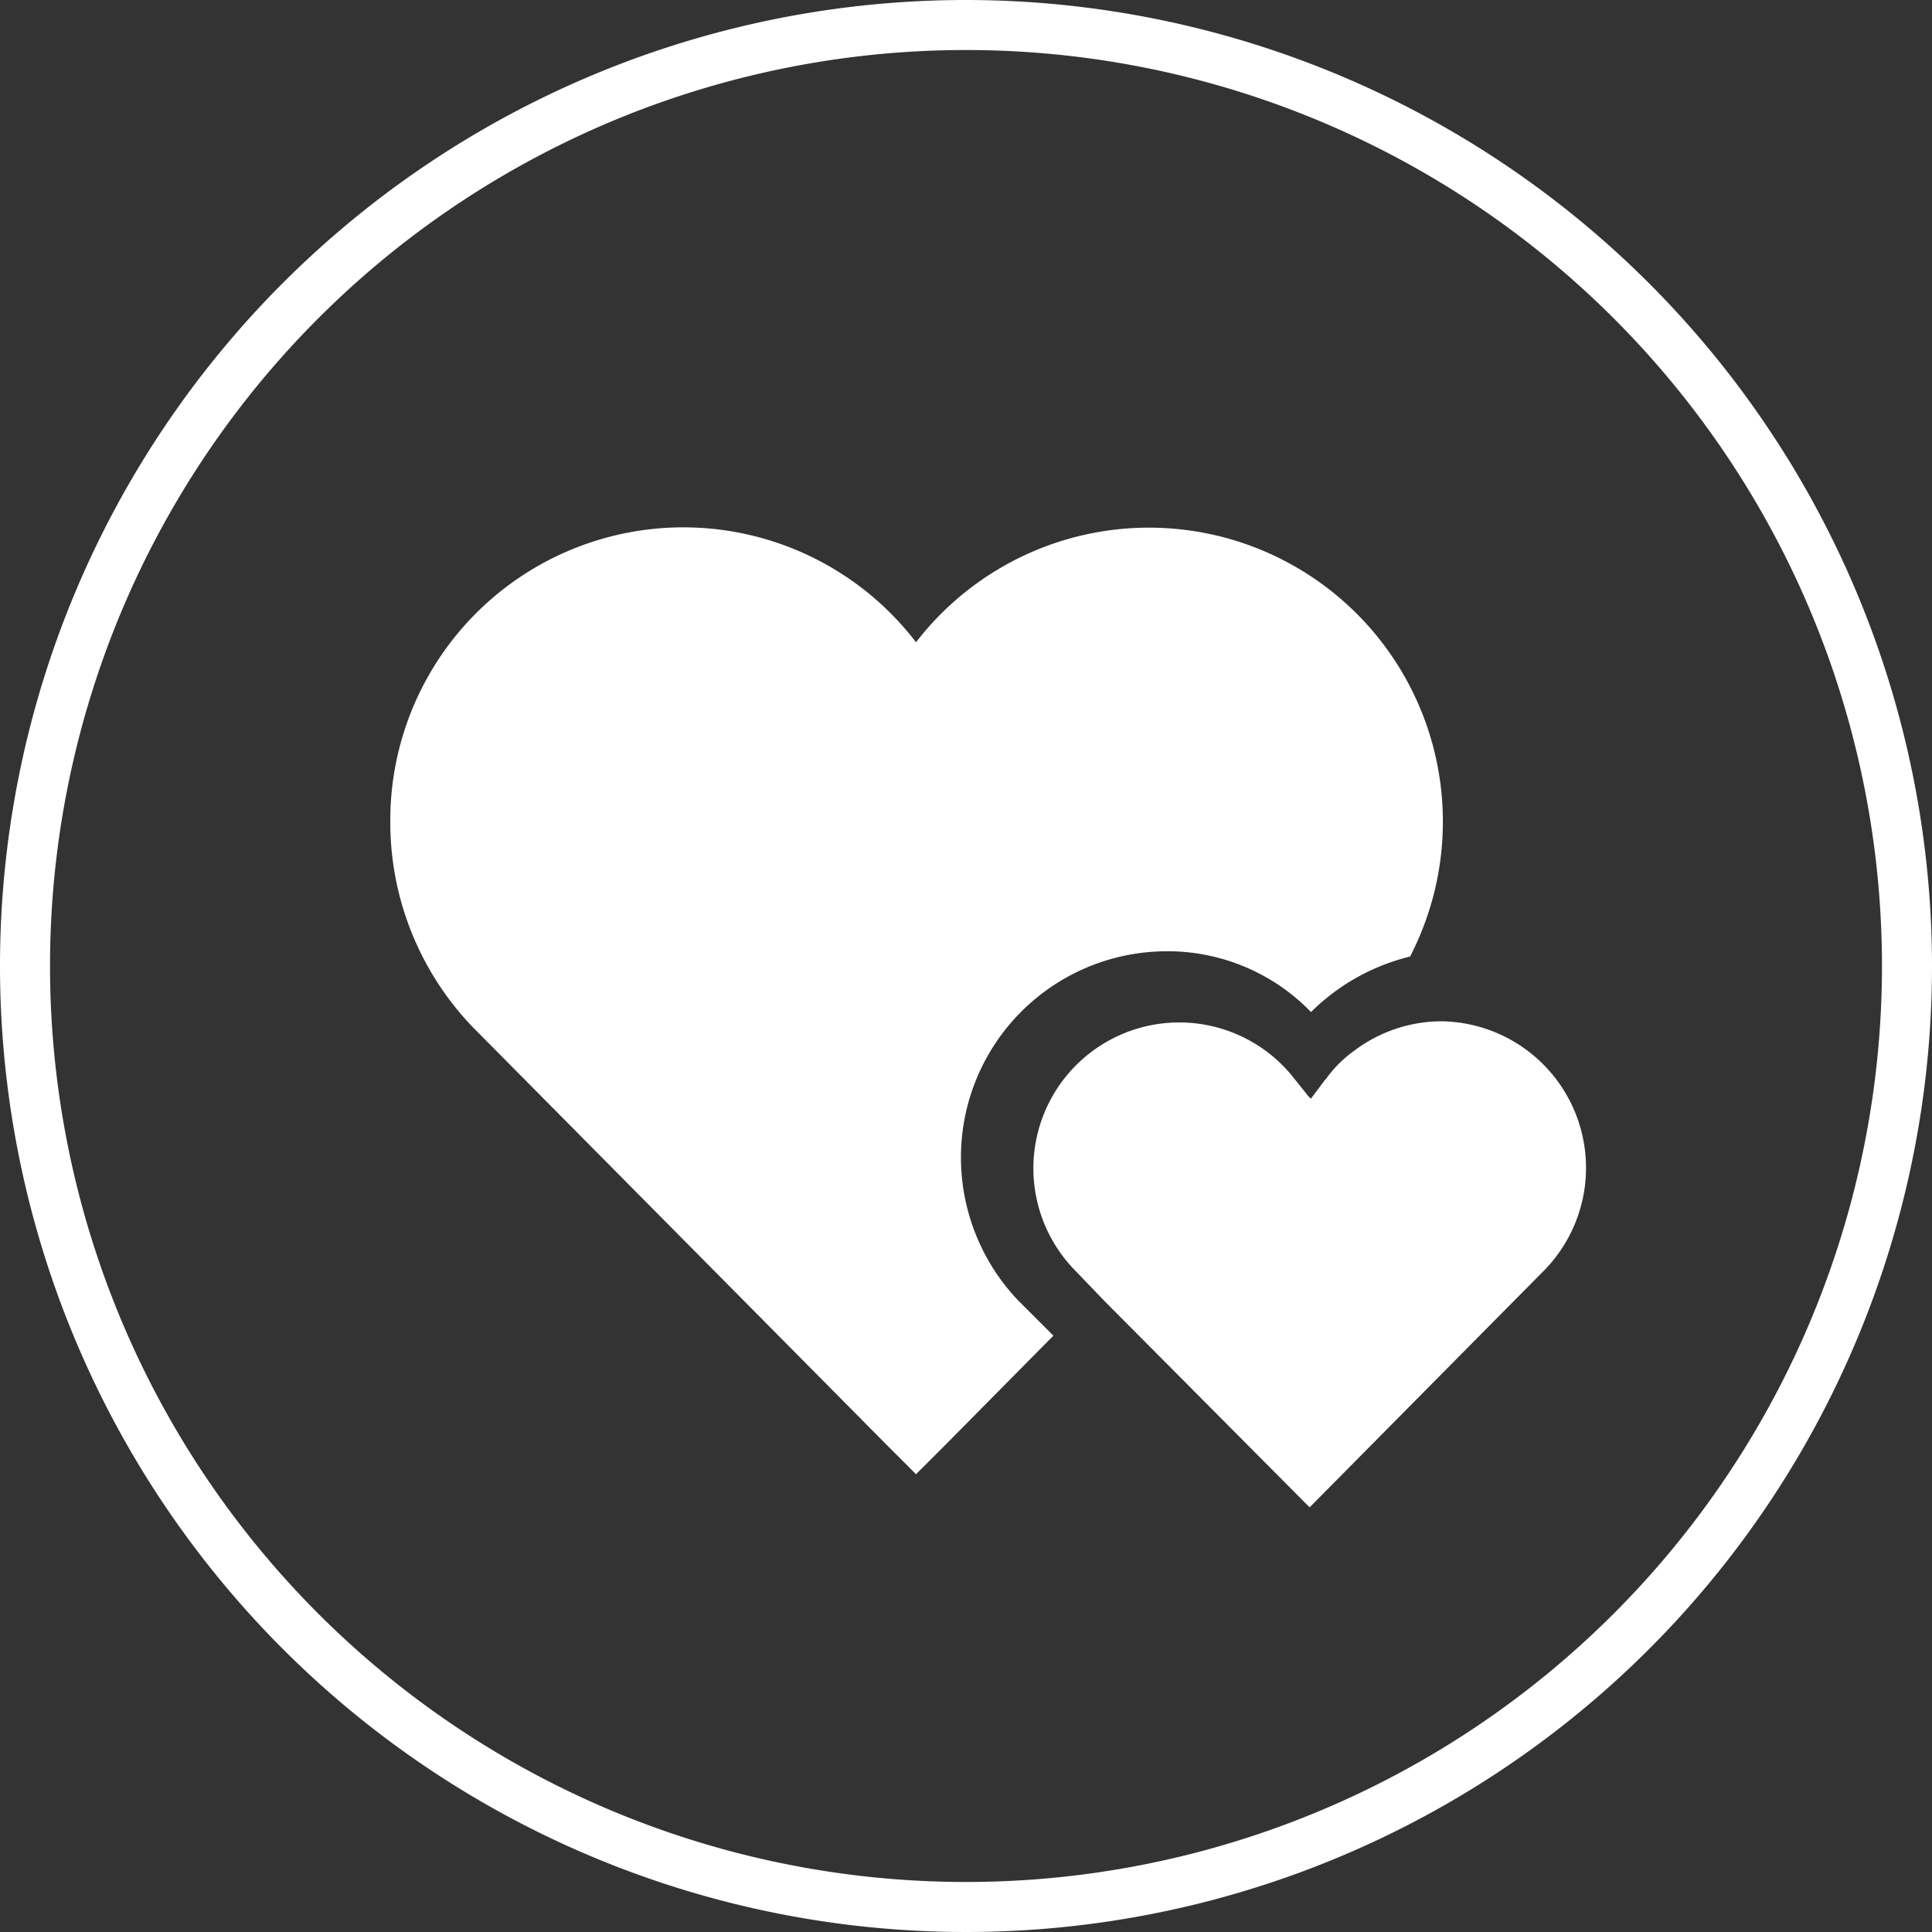 <svg xmlns="http://www.w3.org/2000/svg" width="75" height="75" viewBox="0 0 75 75">
  <rect x="0" y="0" width="75" height="75" fill="#333333" stroke="none"/>
  <g id="Group_1478" data-name="Group 1478" transform="translate(-712 -431)">
    <g id="Group_1228" data-name="Group 1228" transform="translate(712 431)">
      <g id="Group_1217" data-name="Group 1217">
        <path id="Path_7826" data-name="Path 7826" d="M37.5,0A37.5,37.5,0,1,0,75,37.5,37.524,37.524,0,0,0,37.5,0Zm0,73.058A35.558,35.558,0,1,1,73.058,37.5,35.559,35.559,0,0,1,37.5,73.058Z" fill="#fff"/>
      </g>
      <g id="Group_1218" data-name="Group 1218" transform="translate(15.151 20.467)">
        <path id="Path_7827" data-name="Path 7827" d="M44.253,56.761a8,8,0,0,1,7.948-8,7.747,7.747,0,0,1,5.641,2.359,8.228,8.228,0,0,1,3.846-2.154,11.411,11.411,0,0,0-19.179-12.2A11.376,11.376,0,0,0,22.1,43.735a11.472,11.472,0,0,0,3.179,7.948l16.051,16.2,1.179,1.179,1.179-1.179,4.154-4.2L46.458,62.3A8.059,8.059,0,0,1,44.253,56.761Z" transform="translate(-22.1 -32.3)" fill="#fff"/>
        <path id="Path_7828" data-name="Path 7828" d="M84.364,67.7a5.655,5.655,0,0,0-3.423,1.156,4.642,4.642,0,0,0-1.064,1.064l-.046.046-.555.74-.093-.092-.555-.694a5.663,5.663,0,1,0-8.556,7.4l1.2,1.249,7.955,8,9.019-9.111A5.691,5.691,0,0,0,84.364,67.7Z" transform="translate(-43.539 -48.521)" fill="#fff"/>
      </g>
    </g>
  </g>
</svg>